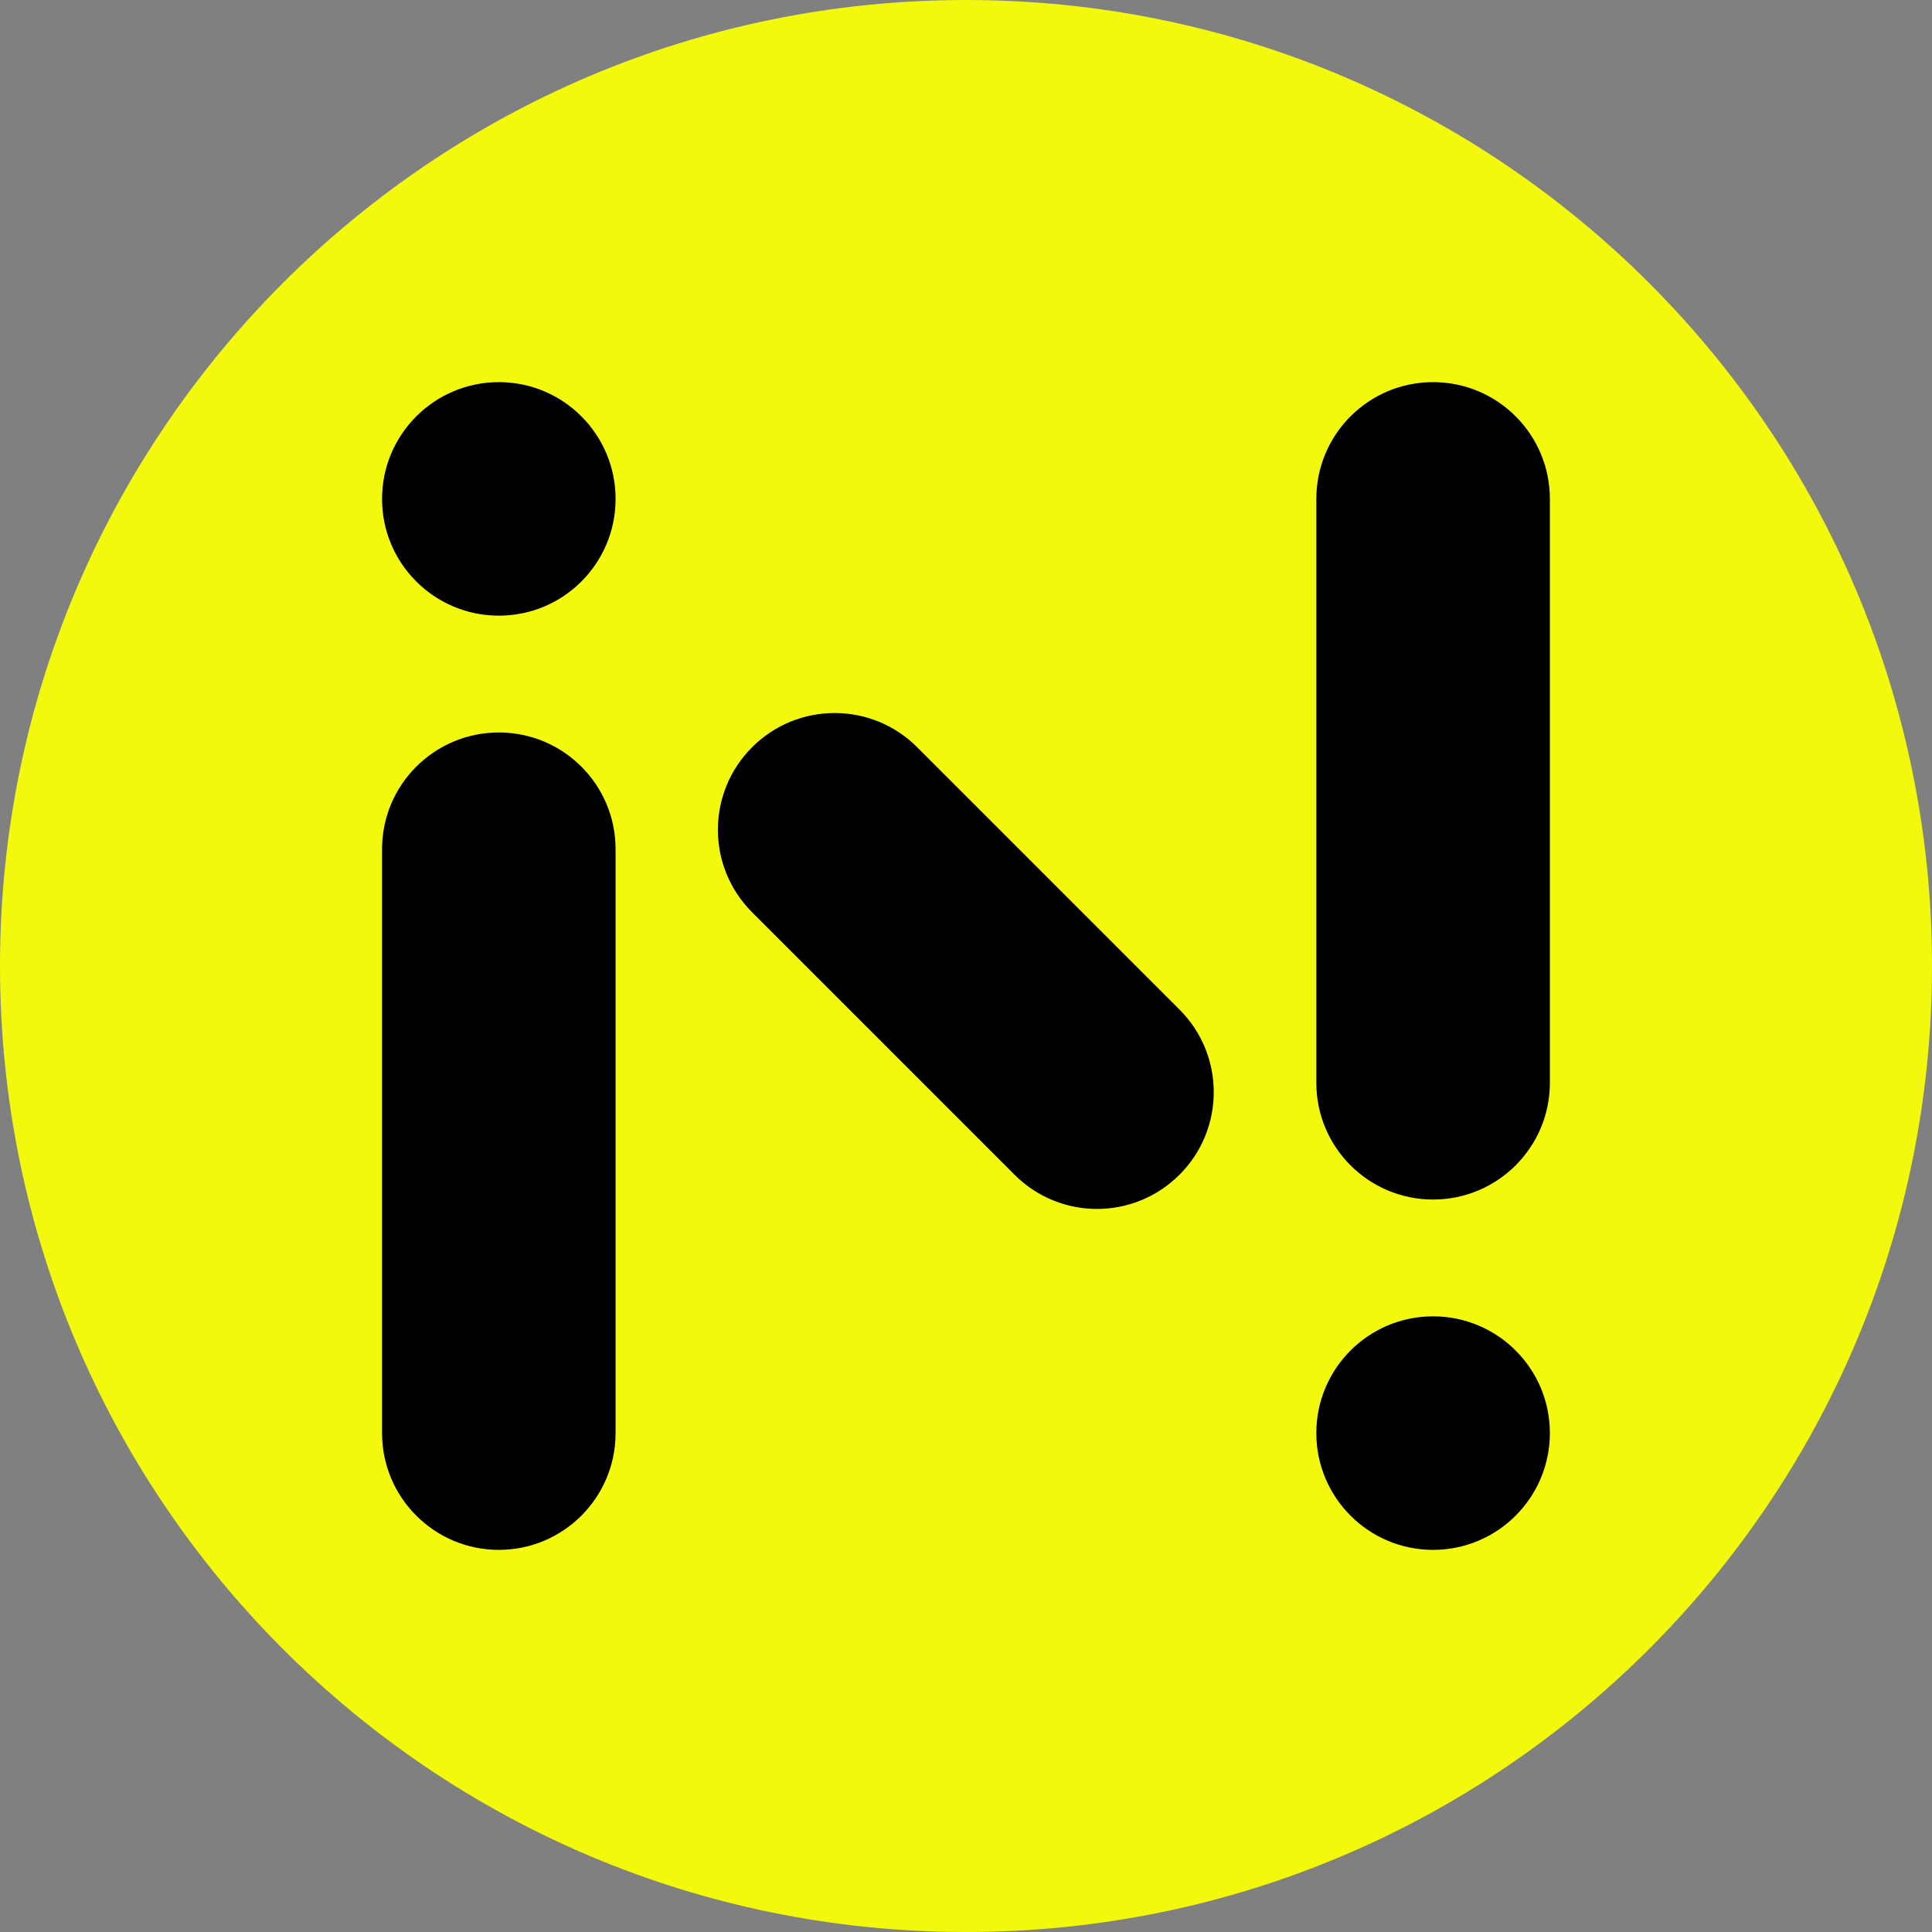 <svg xmlns:xlink="http://www.w3.org/1999/xlink" xmlns="http://www.w3.org/2000/svg" width="24" height="24" viewBox="0 0 24 24" fill="none">
<rect x="0" y="0" width="24" height="24" fill="#808080" stroke="none"/>
<g clip-path="url(#clip0_4937_17022)">
<path d="M12 24C18.627 24 24 18.627 24 12C24 5.373 18.627 0 12 0C5.373 0 0 5.373 0 12C0 18.627 5.373 24 12 24Z" fill="#F3F90D"/>
<path d="M6.197 7.648C6.998 7.648 7.647 6.999 7.647 6.198C7.647 5.397 6.998 4.747 6.197 4.747C5.396 4.747 4.746 5.397 4.746 6.198C4.746 6.999 5.396 7.648 6.197 7.648Z" fill="black"/>
<path d="M6.197 19.253C5.396 19.253 4.746 18.603 4.746 17.802V10.549C4.746 9.748 5.396 9.099 6.197 9.099C6.998 9.099 7.647 9.748 7.647 10.549V17.802C7.647 18.603 6.998 19.253 6.197 19.253Z" fill="black"/>
<path d="M17.802 19.253C18.603 19.253 19.253 18.603 19.253 17.802C19.253 17.001 18.603 16.352 17.802 16.352C17.001 16.352 16.352 17.001 16.352 17.802C16.352 18.603 17.001 19.253 17.802 19.253Z" fill="black"/>
<path d="M17.802 14.901C17.001 14.901 16.352 14.252 16.352 13.451V6.198C16.352 5.396 17.001 4.747 17.802 4.747C18.603 4.747 19.253 5.396 19.253 6.198V13.451C19.253 14.252 18.603 14.901 17.802 14.901Z" fill="black"/>
<path d="M13.627 15.018C13.257 15.018 12.885 14.876 12.602 14.592L9.343 11.333C8.776 10.766 8.776 9.849 9.343 9.282C9.909 8.716 10.827 8.716 11.393 9.282L14.653 12.542C15.219 13.108 15.219 14.026 14.653 14.592C14.37 14.875 13.998 15.018 13.627 15.018Z" fill="black"/>
</g>
<defs>
<clipPath id="clip0_4937_17022">
<rect width="24" height="24" fill="white"/>
</clipPath>
</defs>
</svg>